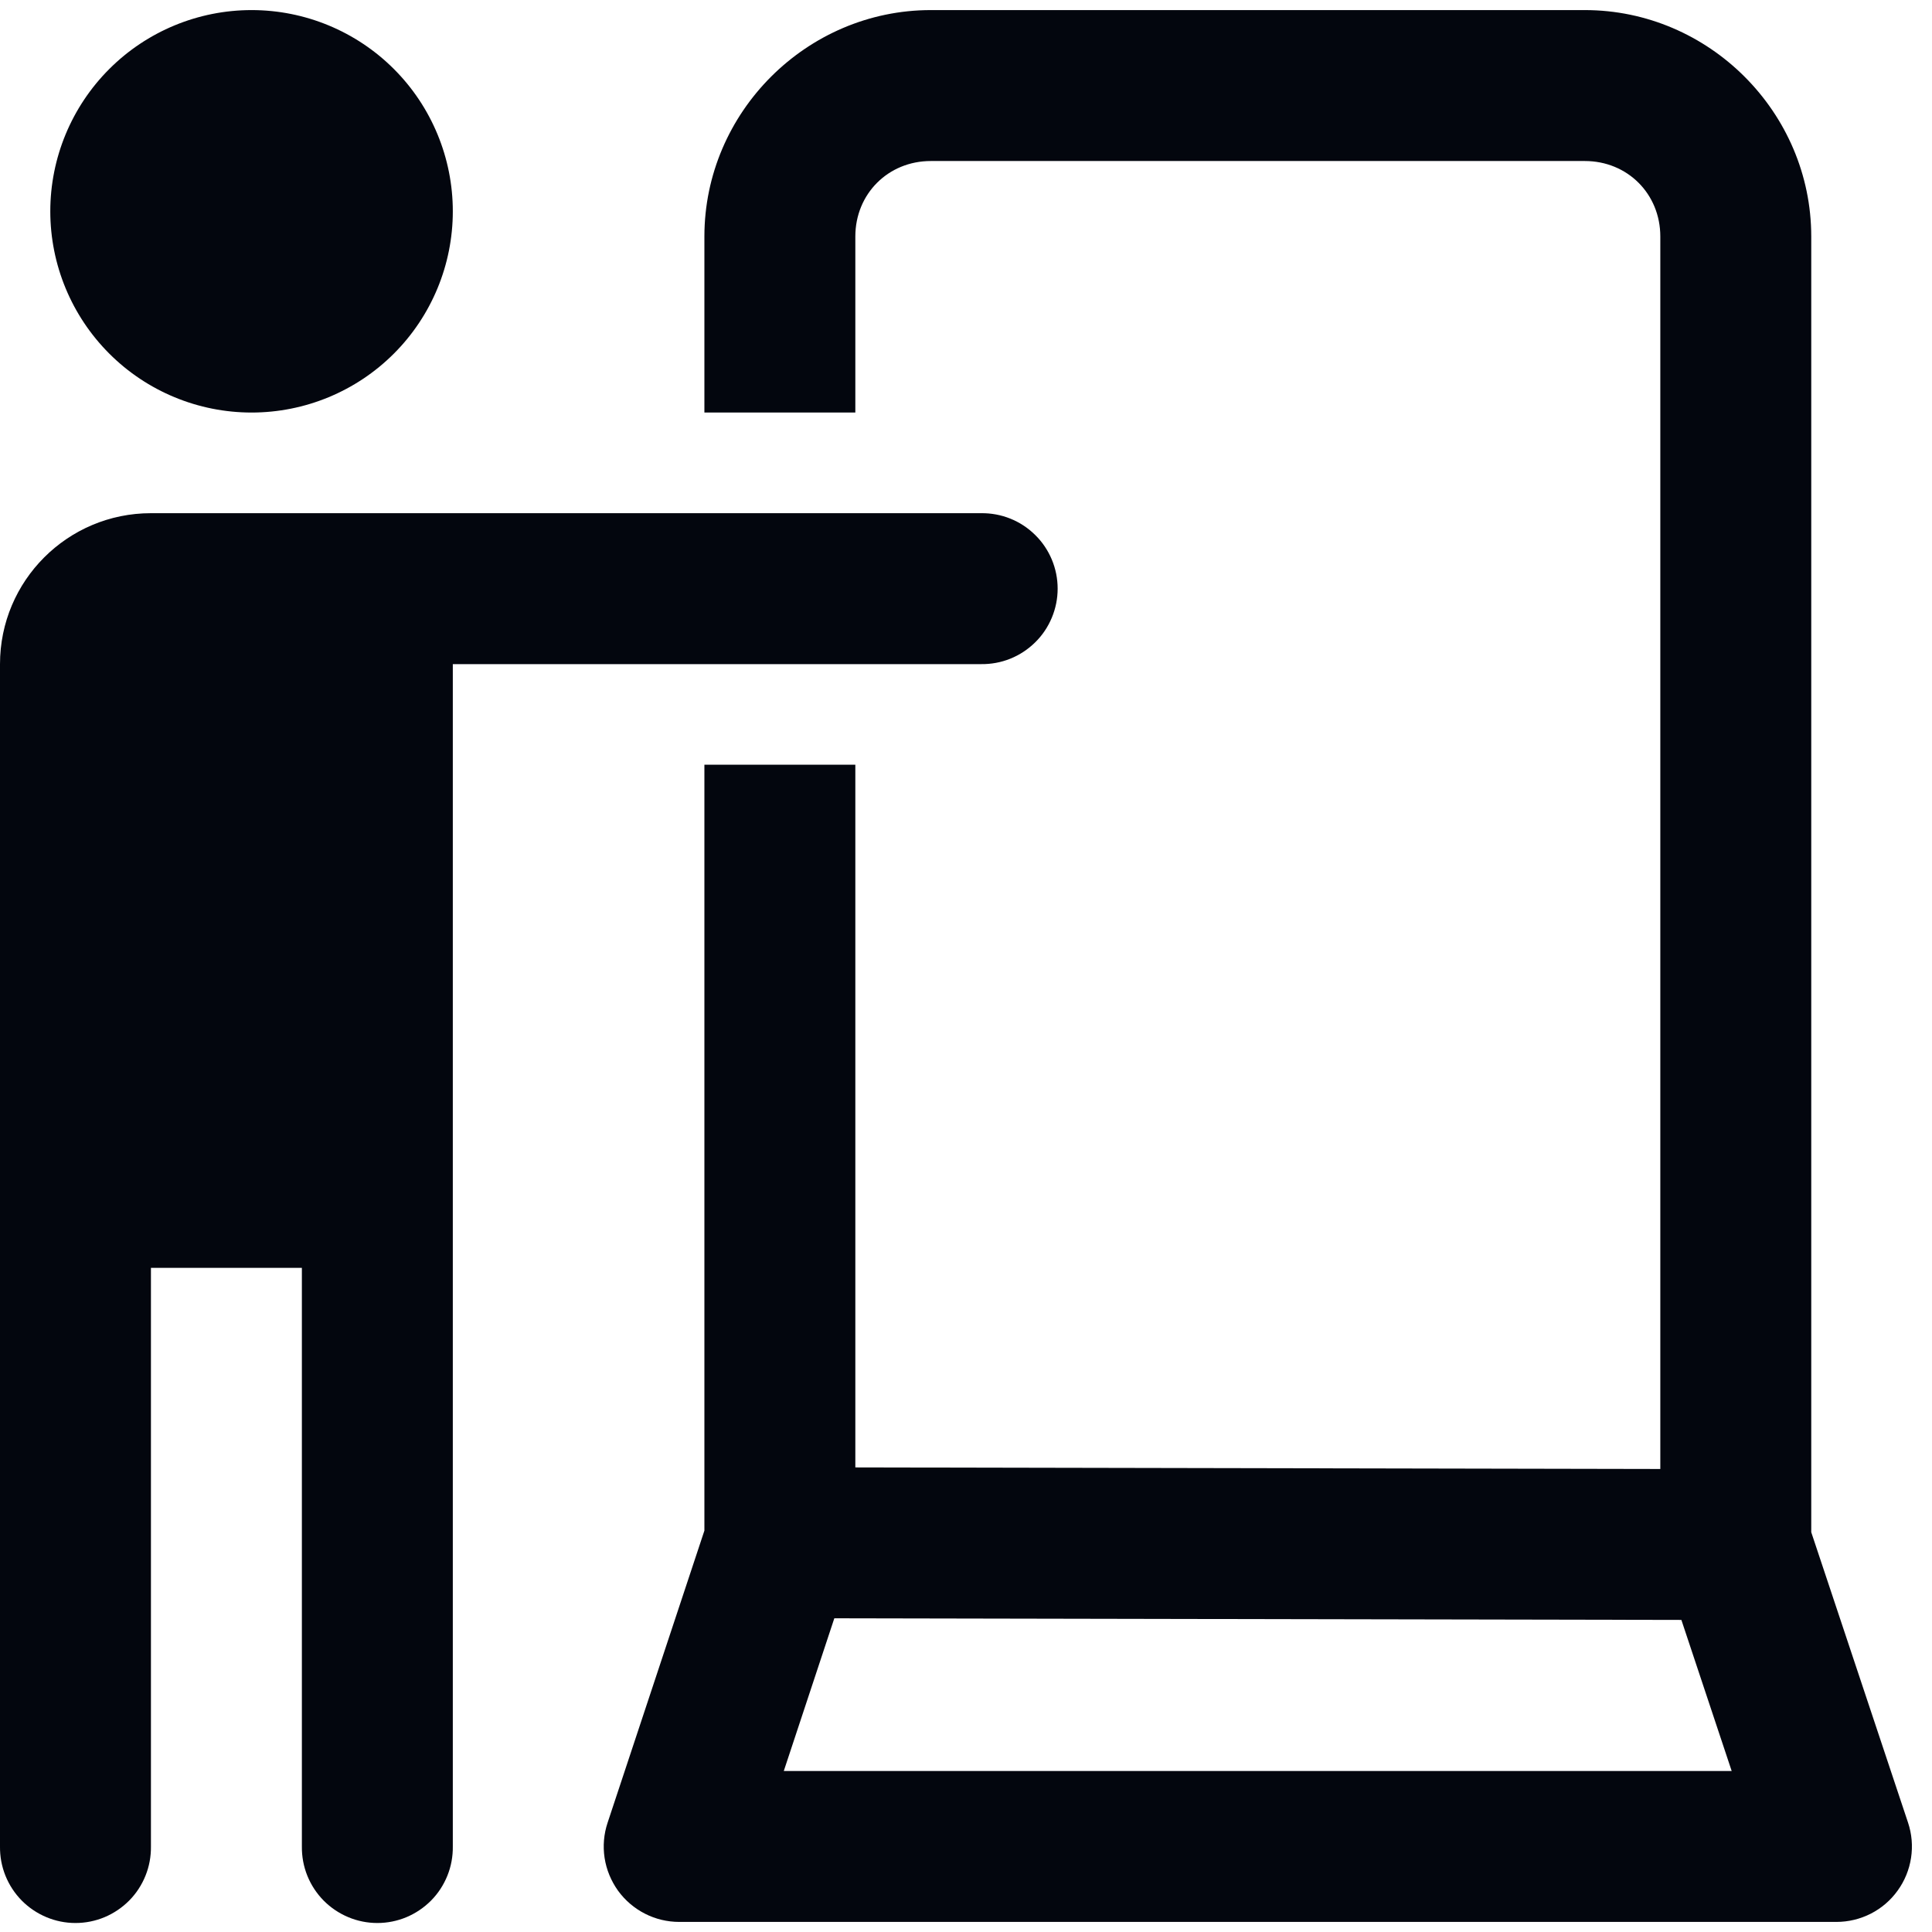 <svg xmlns="http://www.w3.org/2000/svg" width="32" height="32" viewBox="0 0 32 32" fill="none"><path d="M4.167 0.167C3.283 0.167 2.435 0.518 1.81 1.143C1.185 1.768 0.833 2.616 0.833 3.5C0.833 4.384 1.185 5.232 1.81 5.857C2.435 6.482 3.283 6.833 4.167 6.833C5.051 6.833 5.899 6.482 6.524 5.857C7.149 5.232 7.5 4.384 7.5 3.5C7.5 2.616 7.149 1.768 6.524 1.143C5.899 0.518 5.051 0.167 4.167 0.167ZM15.417 0.167C13.361 0.167 11.667 1.86 11.667 3.917V6.833H14.167V3.917C14.167 3.211 14.711 2.667 15.417 2.667H26.25C26.956 2.667 27.5 3.211 27.5 3.917V24.331L14.167 24.305V12.666H11.667V25.352L10.064 30.189C10.001 30.377 9.984 30.577 10.014 30.773C10.044 30.968 10.121 31.154 10.236 31.315C10.352 31.475 10.505 31.606 10.681 31.696C10.857 31.786 11.052 31.833 11.25 31.833H30.417C30.615 31.833 30.81 31.786 30.987 31.696C31.163 31.606 31.316 31.475 31.431 31.314C31.547 31.154 31.623 30.968 31.653 30.772C31.683 30.576 31.666 30.376 31.603 30.188L30 25.378V3.917C30 1.86 28.306 0.167 26.25 0.167H15.417ZM2.5 8.5C1.119 8.5 0 9.619 0 11V21V30.583C-0.002 30.749 0.028 30.913 0.09 31.067C0.152 31.221 0.244 31.361 0.36 31.479C0.476 31.596 0.615 31.69 0.768 31.754C0.92 31.818 1.084 31.851 1.25 31.851C1.416 31.851 1.58 31.818 1.733 31.754C1.885 31.69 2.024 31.596 2.14 31.479C2.257 31.361 2.348 31.221 2.41 31.067C2.472 30.913 2.502 30.749 2.5 30.583V21H5V30.583C4.998 30.749 5.028 30.913 5.09 31.067C5.152 31.221 5.244 31.361 5.36 31.479C5.476 31.596 5.615 31.69 5.768 31.754C5.92 31.818 6.084 31.851 6.25 31.851C6.416 31.851 6.58 31.818 6.733 31.754C6.885 31.69 7.024 31.596 7.14 31.479C7.257 31.361 7.348 31.221 7.41 31.067C7.472 30.913 7.502 30.749 7.5 30.583V18.083V11H16.25C16.416 11.002 16.58 10.972 16.734 10.91C16.888 10.848 17.027 10.756 17.145 10.64C17.264 10.524 17.357 10.385 17.421 10.232C17.485 10.079 17.518 9.915 17.518 9.75C17.518 9.584 17.485 9.42 17.421 9.267C17.357 9.115 17.264 8.976 17.145 8.86C17.027 8.743 16.888 8.652 16.734 8.59C16.58 8.528 16.416 8.498 16.25 8.5H7.5H2.5ZM13.819 26.804L27.849 26.831L28.682 29.333H12.982L13.819 26.804Z" fill="#03060E"></path></svg>